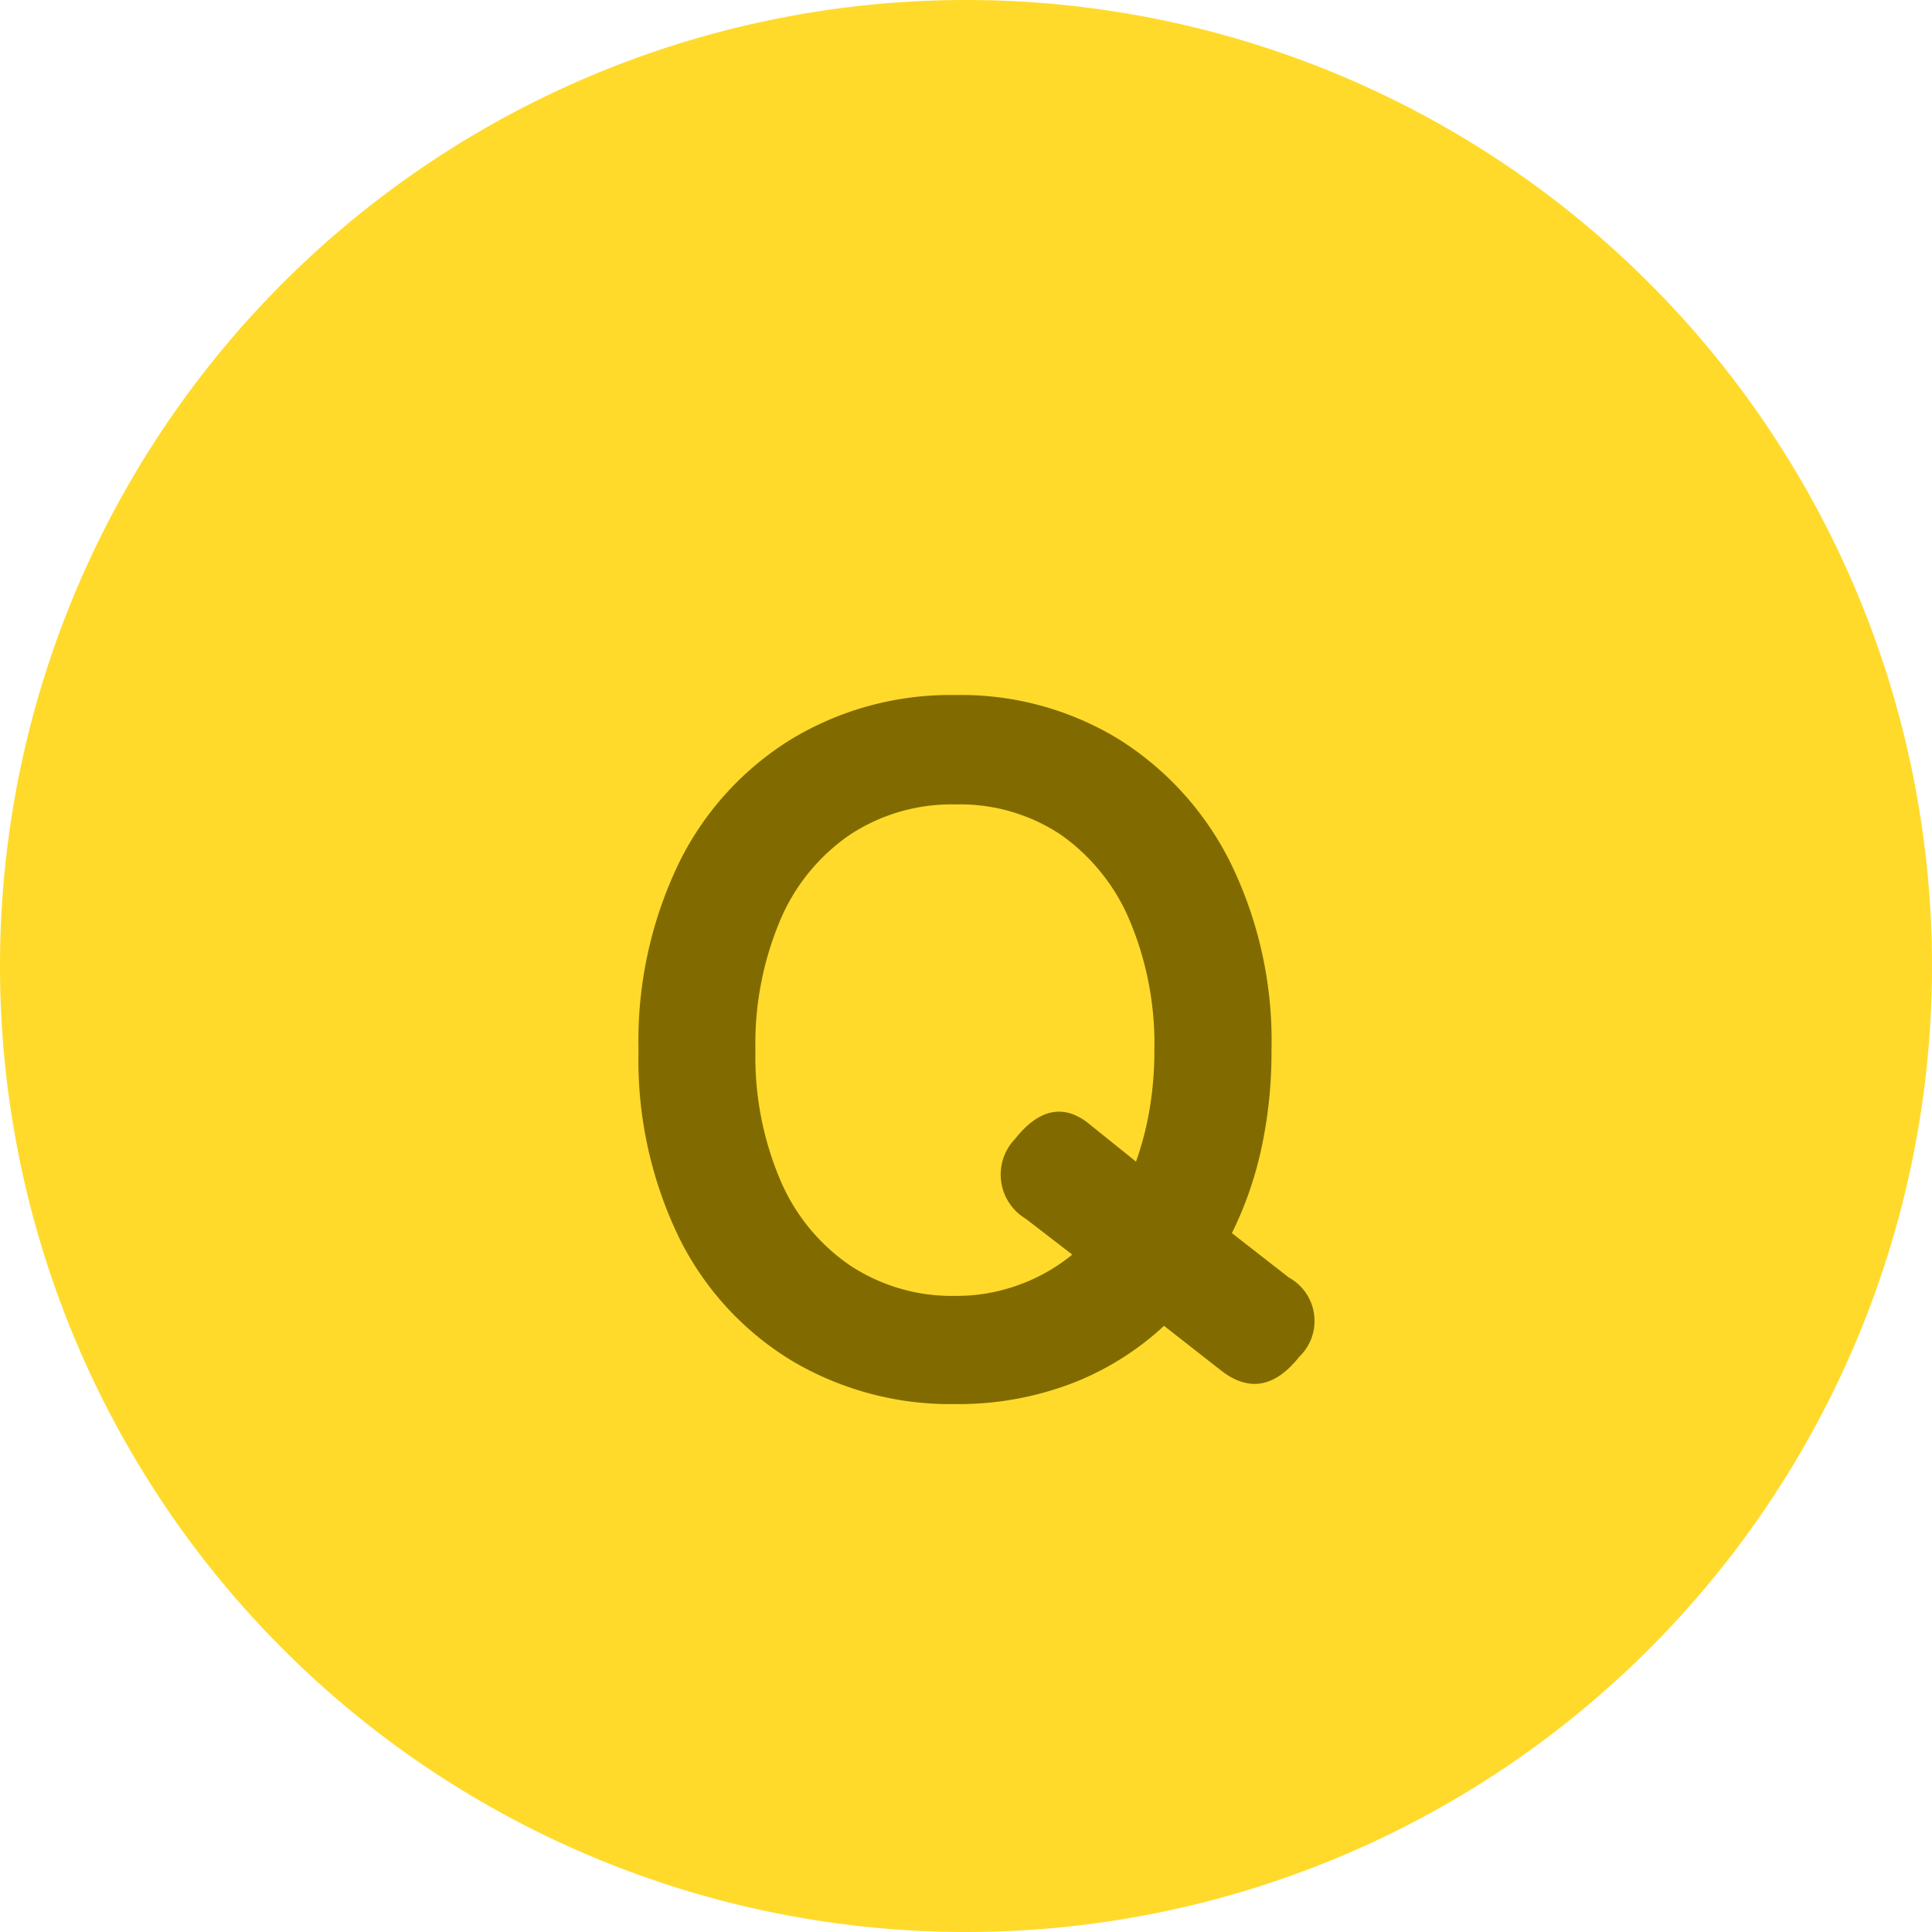 <svg xmlns="http://www.w3.org/2000/svg" width="32" height="32"><g data-name="グループ 24449"><path data-name="パス 12130" d="M16 0A16 16 0 110 16 16 16 0 0116 0z" fill="#ffda2a"/><path data-name="パス 12129" d="M15.824 23.256a5.141 5.141 0 01-2.712-.72 4.939 4.939 0 01-1.864-2.036 6.74 6.74 0 01-.672-3.1 6.778 6.778 0 01.672-3.112 4.993 4.993 0 011.864-2.048 5.1 5.1 0 012.712-.728 5.016 5.016 0 012.7.728 5.086 5.086 0 011.856 2.048 6.711 6.711 0 01.68 3.112 7.513 7.513 0 01-.168 1.624 6.025 6.025 0 01-.488 1.4l.944.736a.821.821 0 01.172 1.312q-.608.768-1.3.224l-.94-.736a4.763 4.763 0 01-1.544.96 5.275 5.275 0 01-1.912.336zm0-1.792a3.012 3.012 0 001.056-.184 2.982 2.982 0 00.88-.5l-.768-.592a.853.853 0 01-.176-1.328q.576-.724 1.184-.276l.816.656a5.112 5.112 0 00.224-.864 5.74 5.74 0 00.08-.976 5.27 5.27 0 00-.408-2.152 3.293 3.293 0 00-1.144-1.424 3.011 3.011 0 00-1.744-.5 3.059 3.059 0 00-1.744.5 3.249 3.249 0 00-1.16 1.424 5.27 5.27 0 00-.408 2.152 5.227 5.227 0 00.408 2.136 3.249 3.249 0 001.16 1.424 3.059 3.059 0 001.744.504z" fill="#816b00"/></g></svg>